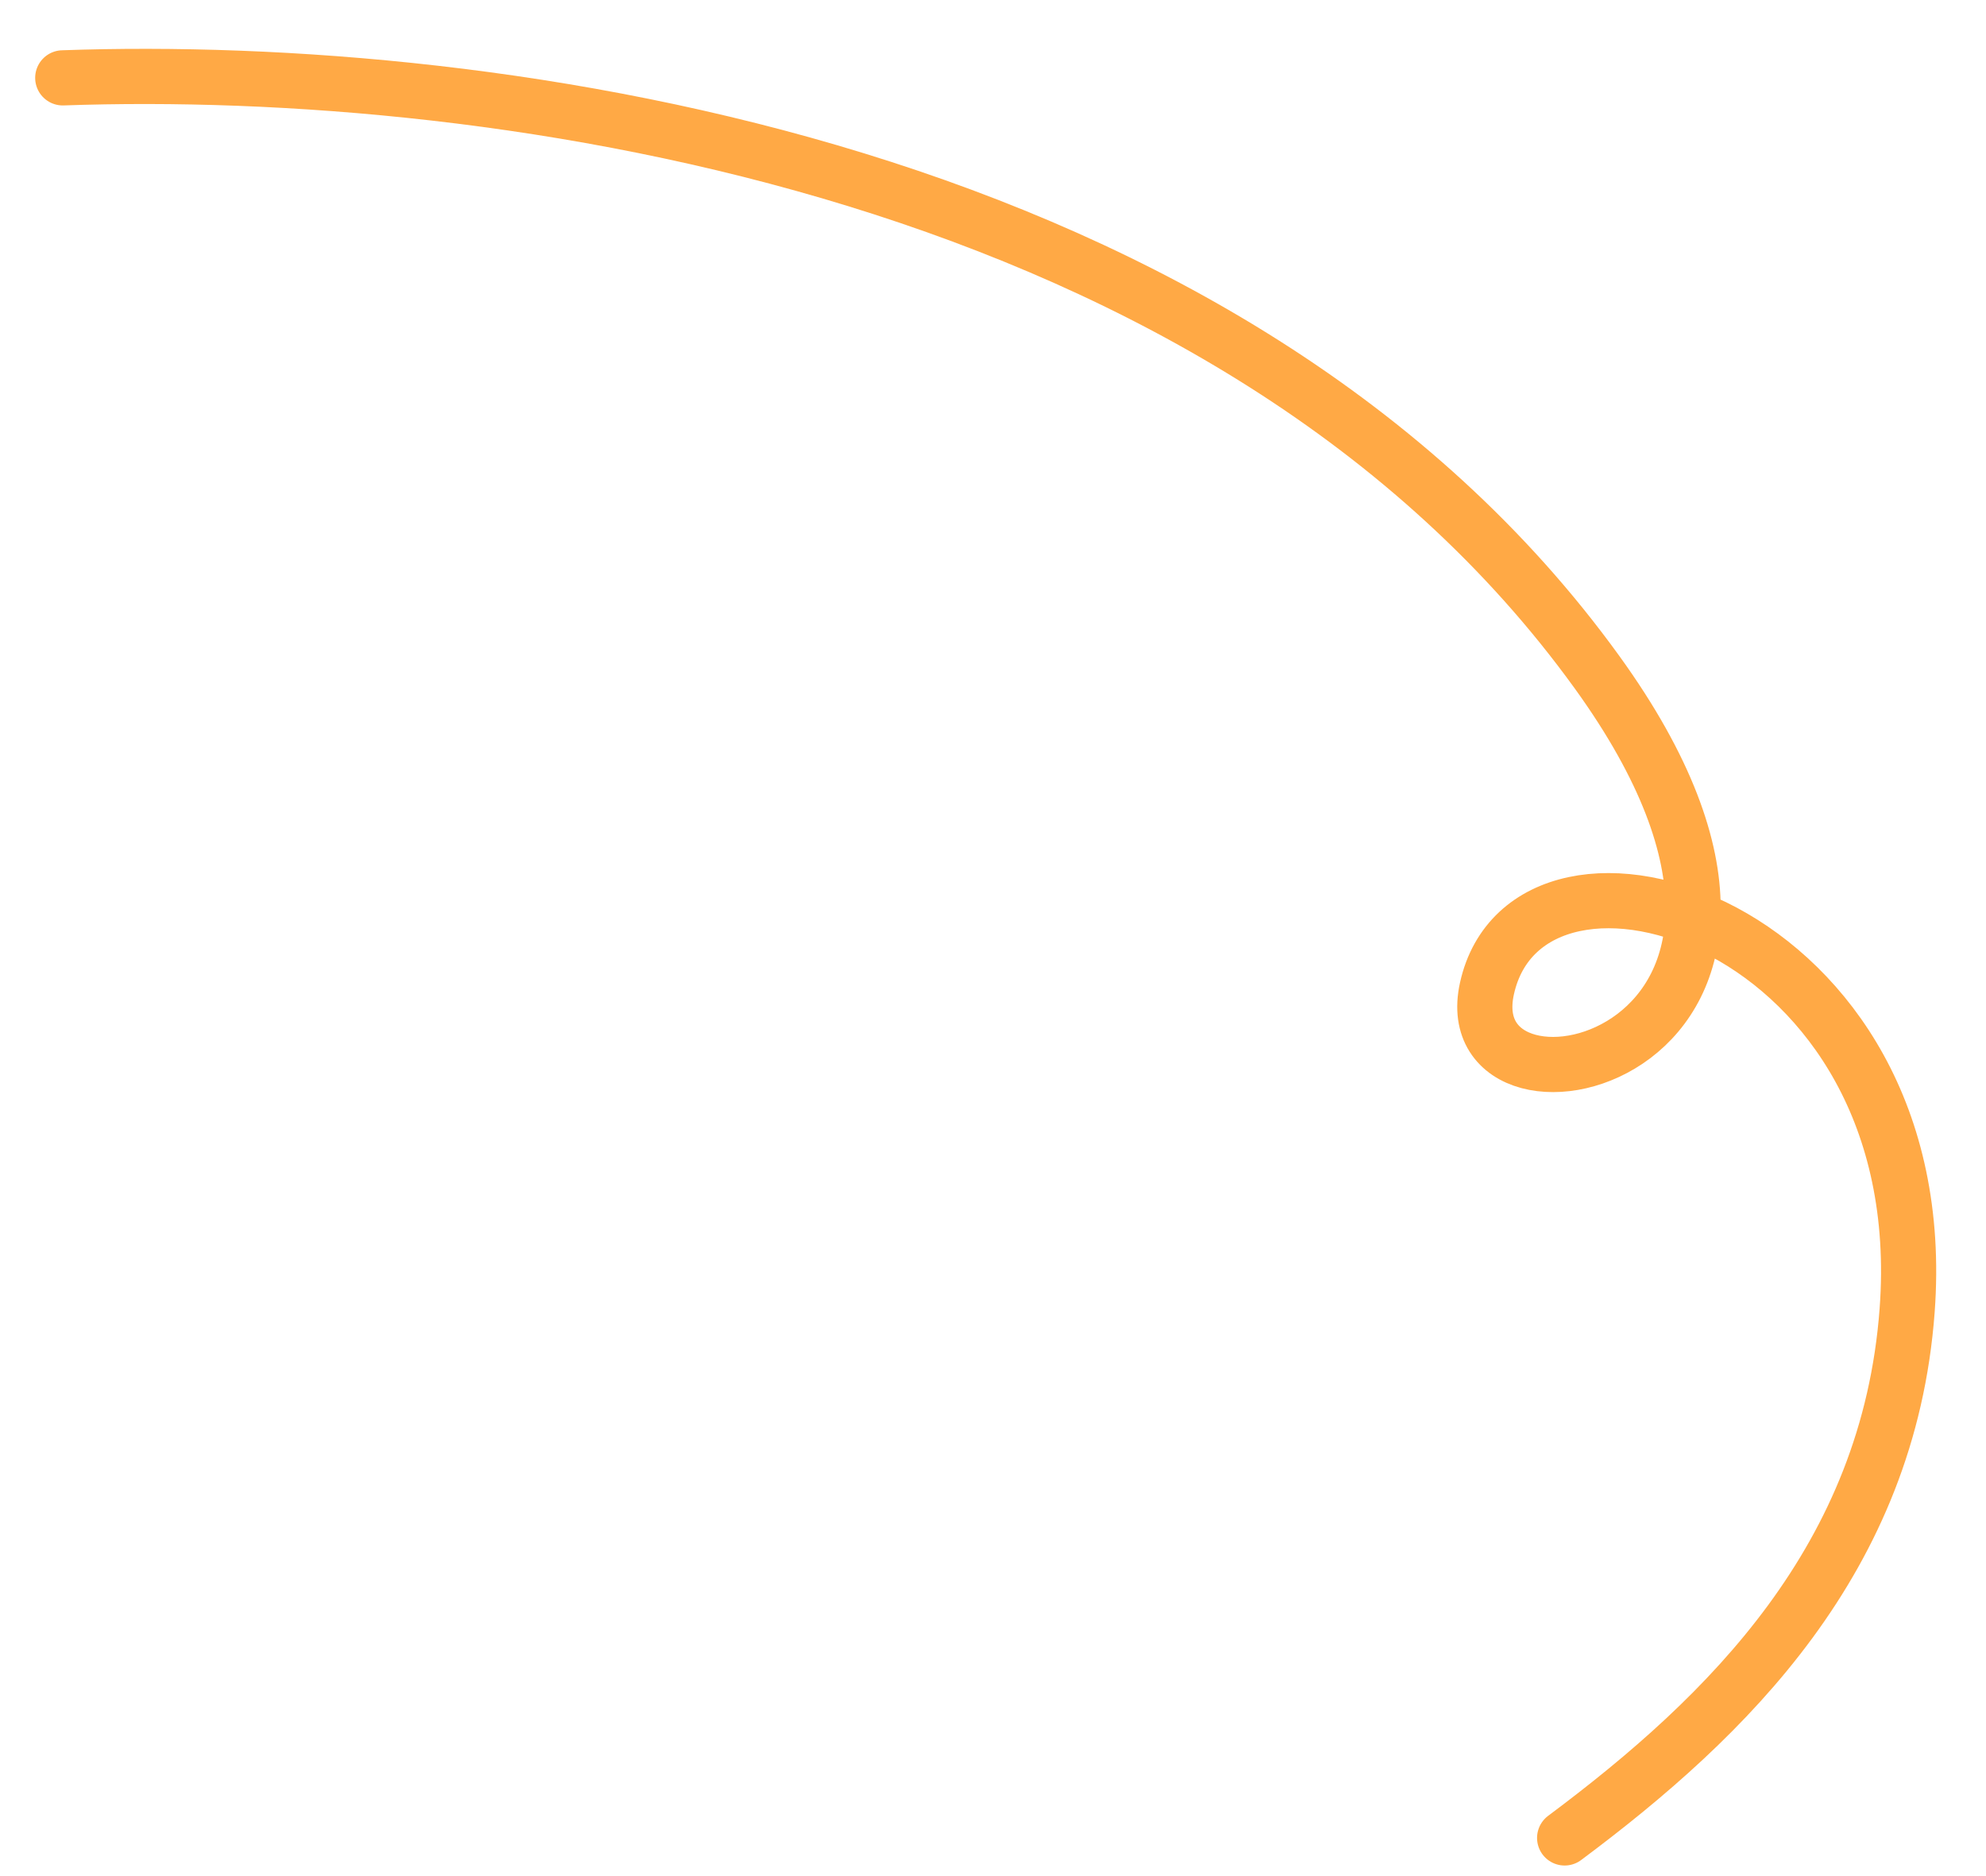 <svg width="72" height="68" viewBox="0 0 72 68" fill="none" xmlns="http://www.w3.org/2000/svg">
<path d="M56.724 66.617C62.66 62.191 68.474 56.491 69.141 47.496C70.193 33.314 55.417 28.981 53.907 35.832C52.623 41.653 68.055 38.426 57.904 24.372C44.672 6.053 18.059 2.262 2.275 2.822" stroke="#FFA945" stroke-width="2" stroke-linecap="round"/>
</svg>
